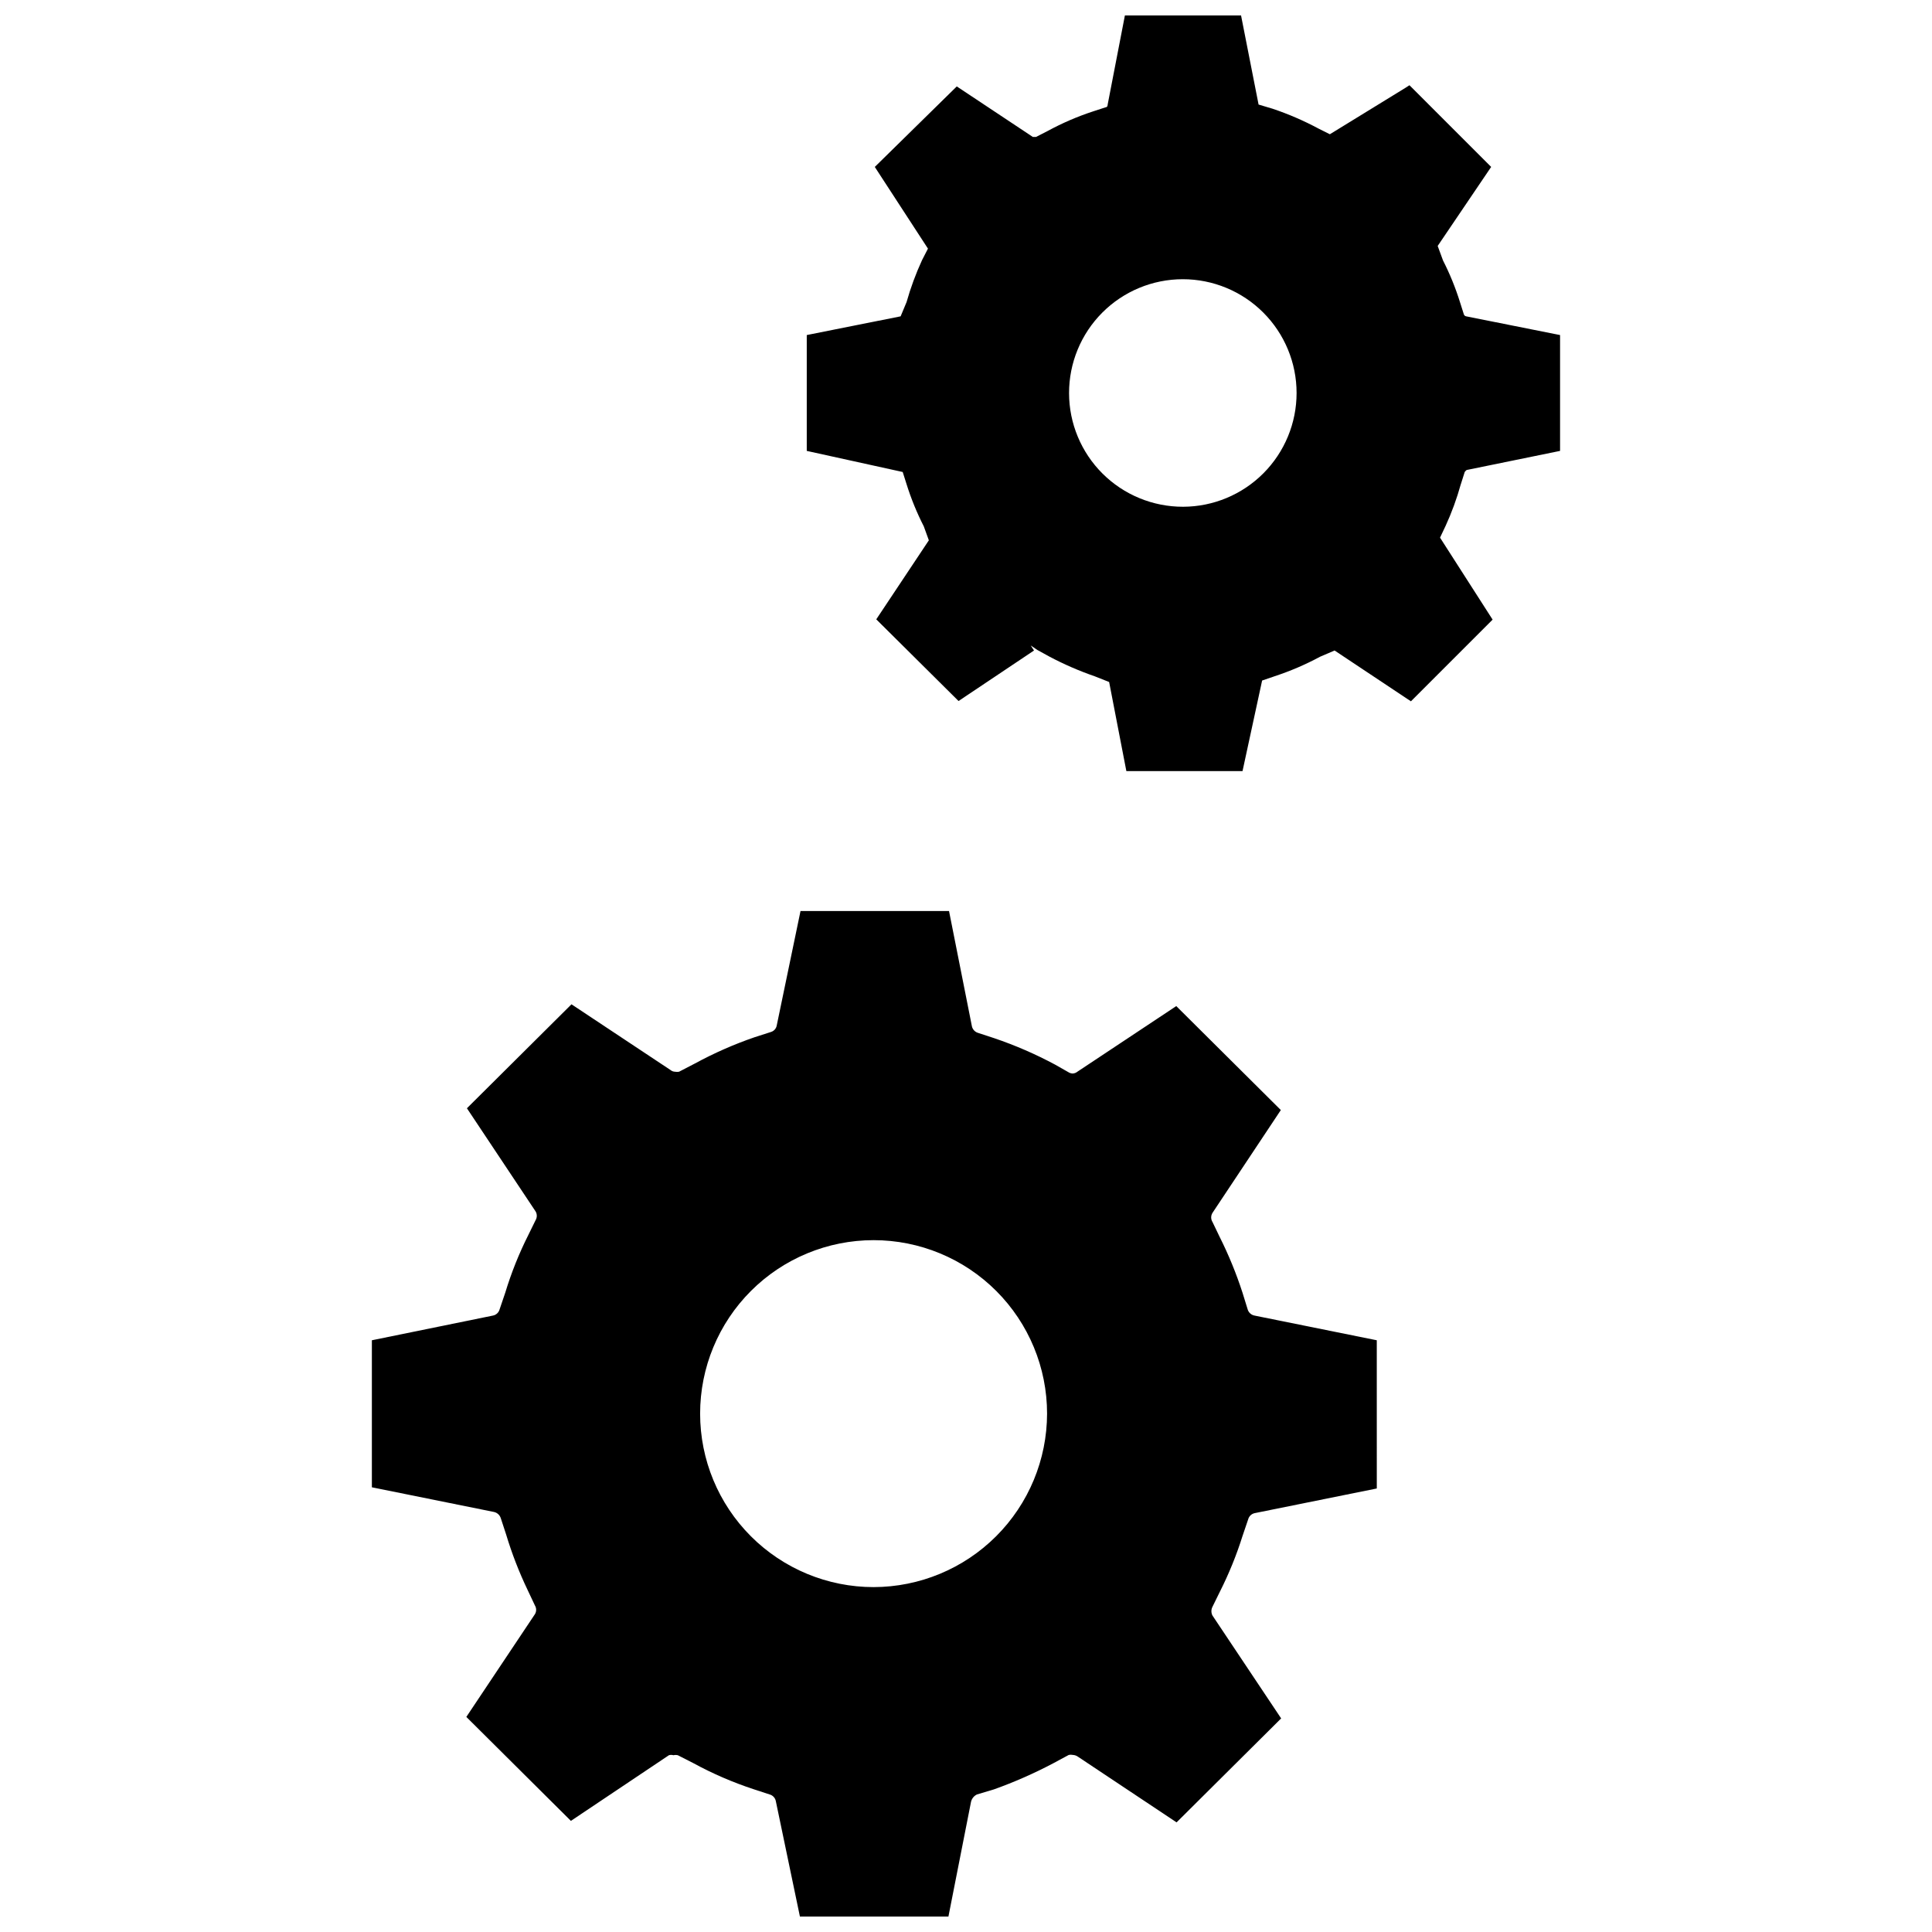 <?xml version="1.0" encoding="UTF-8"?>
<!-- Uploaded to: SVG Find, www.svgrepo.com, Generator: SVG Find Mixer Tools -->
<svg width="800px" height="800px" version="1.1" viewBox="144 144 512 512" xmlns="http://www.w3.org/2000/svg">
 <defs>
  <clipPath id="b">
   <path d="m242 385h267v266.9h-267z"/>
  </clipPath>
  <clipPath id="a">
   <path d="m357 148.09h201v200.91h-201z"/>
  </clipPath>
 </defs>
 <g>
  <g clip-path="url(#b)">
   <path d="m474.62 490.92-1.34-4.332c-1.641-5.078-3.668-10.027-6.059-14.797l-1.891-3.938c-0.473-0.746-0.473-1.695 0-2.441l18.105-27.238-27.711-27.551-26.215 17.398h0.004c-0.359 0.289-0.801 0.453-1.262 0.473-0.422-0.023-0.828-0.16-1.18-0.395l-3.465-1.969c-5.176-2.777-10.574-5.121-16.137-7.004l-4.328-1.418c-0.797-0.258-1.395-0.918-1.574-1.73l-6.062-30.543h-39.359l-6.297 30.305c-0.137 0.812-0.715 1.48-1.496 1.73l-4.41 1.418c-5.43 1.871-10.695 4.188-15.742 6.93l-4.25 2.203h-0.004c-0.336 0.066-0.684 0.066-1.023 0-0.461-0.004-0.906-0.172-1.258-0.473l-26.215-17.398-27.711 27.551 18.184 27.316h0.004c0.438 0.727 0.438 1.637 0 2.363l-1.891 3.856v0.004c-2.484 4.93-4.539 10.062-6.141 15.348l-1.496 4.41c-0.23 0.855-0.938 1.5-1.809 1.652l-32.039 6.535v38.965l32.355 6.535h-0.004c0.859 0.184 1.551 0.816 1.812 1.652l1.418 4.328c1.512 5.019 3.406 9.914 5.668 14.645l1.969 4.172c0.422 0.699 0.422 1.578 0 2.281l-18.184 27.238 27.711 27.551 25.973-17.398c0.387-0.117 0.797-0.117 1.184 0 0.387-0.09 0.789-0.09 1.18 0l4.016 2.047c5.18 2.828 10.605 5.172 16.215 7.008l4.094 1.34c0.855 0.23 1.5 0.938 1.652 1.809l6.375 30.543h39.359l5.984-30.387c0.199-0.859 0.777-1.582 1.574-1.965l4.488-1.34c5.406-1.93 10.668-4.246 15.742-6.926l4.094-2.203v-0.004c0.363-0.078 0.742-0.078 1.102 0 0.484 0.027 0.949 0.191 1.34 0.473l26.137 17.398 27.711-27.551-18.184-27.238h-0.004c-0.391-0.738-0.391-1.625 0-2.363l1.969-4.016v0.004c2.387-4.738 4.391-9.66 5.981-14.723l1.496-4.41v0.004c0.219-0.836 0.891-1.477 1.734-1.656l32.355-6.535-0.004-39.277-32.355-6.535h0.004c-0.918-0.156-1.656-0.832-1.891-1.73zm-99.109 73.68c-12.191 0-23.887-4.844-32.508-13.465-8.621-8.621-13.465-20.312-13.465-32.508 0-12.191 4.844-23.887 13.465-32.508 8.621-8.621 20.316-13.465 32.508-13.465 12.195 0 23.887 4.844 32.508 13.465 8.621 8.621 13.465 20.316 13.465 32.508-0.02 12.188-4.871 23.867-13.488 32.484-8.617 8.617-20.297 13.469-32.484 13.488z"/>
  </g>
  <g clip-path="url(#a)">
   <path d="m531.14 272.31 1.023-3.227s0.395-0.551 0.629-0.551l24.641-5.039v-30.699l-24.875-4.961c-0.297-0.047-0.543-0.262-0.629-0.551l-1.023-3.227c-1.184-3.793-2.684-7.481-4.488-11.02l-1.418-3.856 14.172-20.941-21.648-21.648-1.102 0.707-19.996 12.281-2.992-1.496c-3.91-2.098-7.992-3.859-12.199-5.273l-3.699-1.102-4.644-23.617h-30.781l-4.566 23.617s0 0.707-0.473 0.707l-3.387 1.102h0.004c-4.164 1.363-8.195 3.102-12.043 5.195l-3.07 1.574h-0.867l-20.152-13.383-21.727 21.336 14.09 21.648-1.574 3.07c-1.648 3.586-3.019 7.297-4.094 11.098l-1.574 3.777-24.875 4.961v30.699l25.426 5.59 1.023 3.227c1.203 3.852 2.731 7.59 4.566 11.18l1.34 3.699-13.934 20.941 21.805 21.648 19.996-13.383-0.867-1.34 1.73 1.18 3.148 1.73v0.004c3.898 2.066 7.953 3.832 12.125 5.273l3.777 1.496 4.566 23.617h30.781l5.195-24.008 3.227-1.102v-0.004c4.188-1.367 8.242-3.106 12.121-5.195l3.856-1.652 20.23 13.461 21.648-21.648-0.707-1.102-13.227-20.625 1.418-2.992h0.004c1.66-3.609 3.027-7.348 4.09-11.18zm-73.602 5.984c-8 0.02-15.684-3.141-21.352-8.785-5.668-5.644-8.863-13.312-8.875-21.312-0.016-8 3.152-15.68 8.801-21.344 5.648-5.664 13.32-8.852 21.32-8.859 8-0.004 15.676 3.168 21.336 8.824 5.66 5.652 8.84 13.324 8.84 21.328 0 7.981-3.164 15.637-8.801 21.289s-13.285 8.84-21.27 8.859z"/>
  </g>
 </g>
</svg>